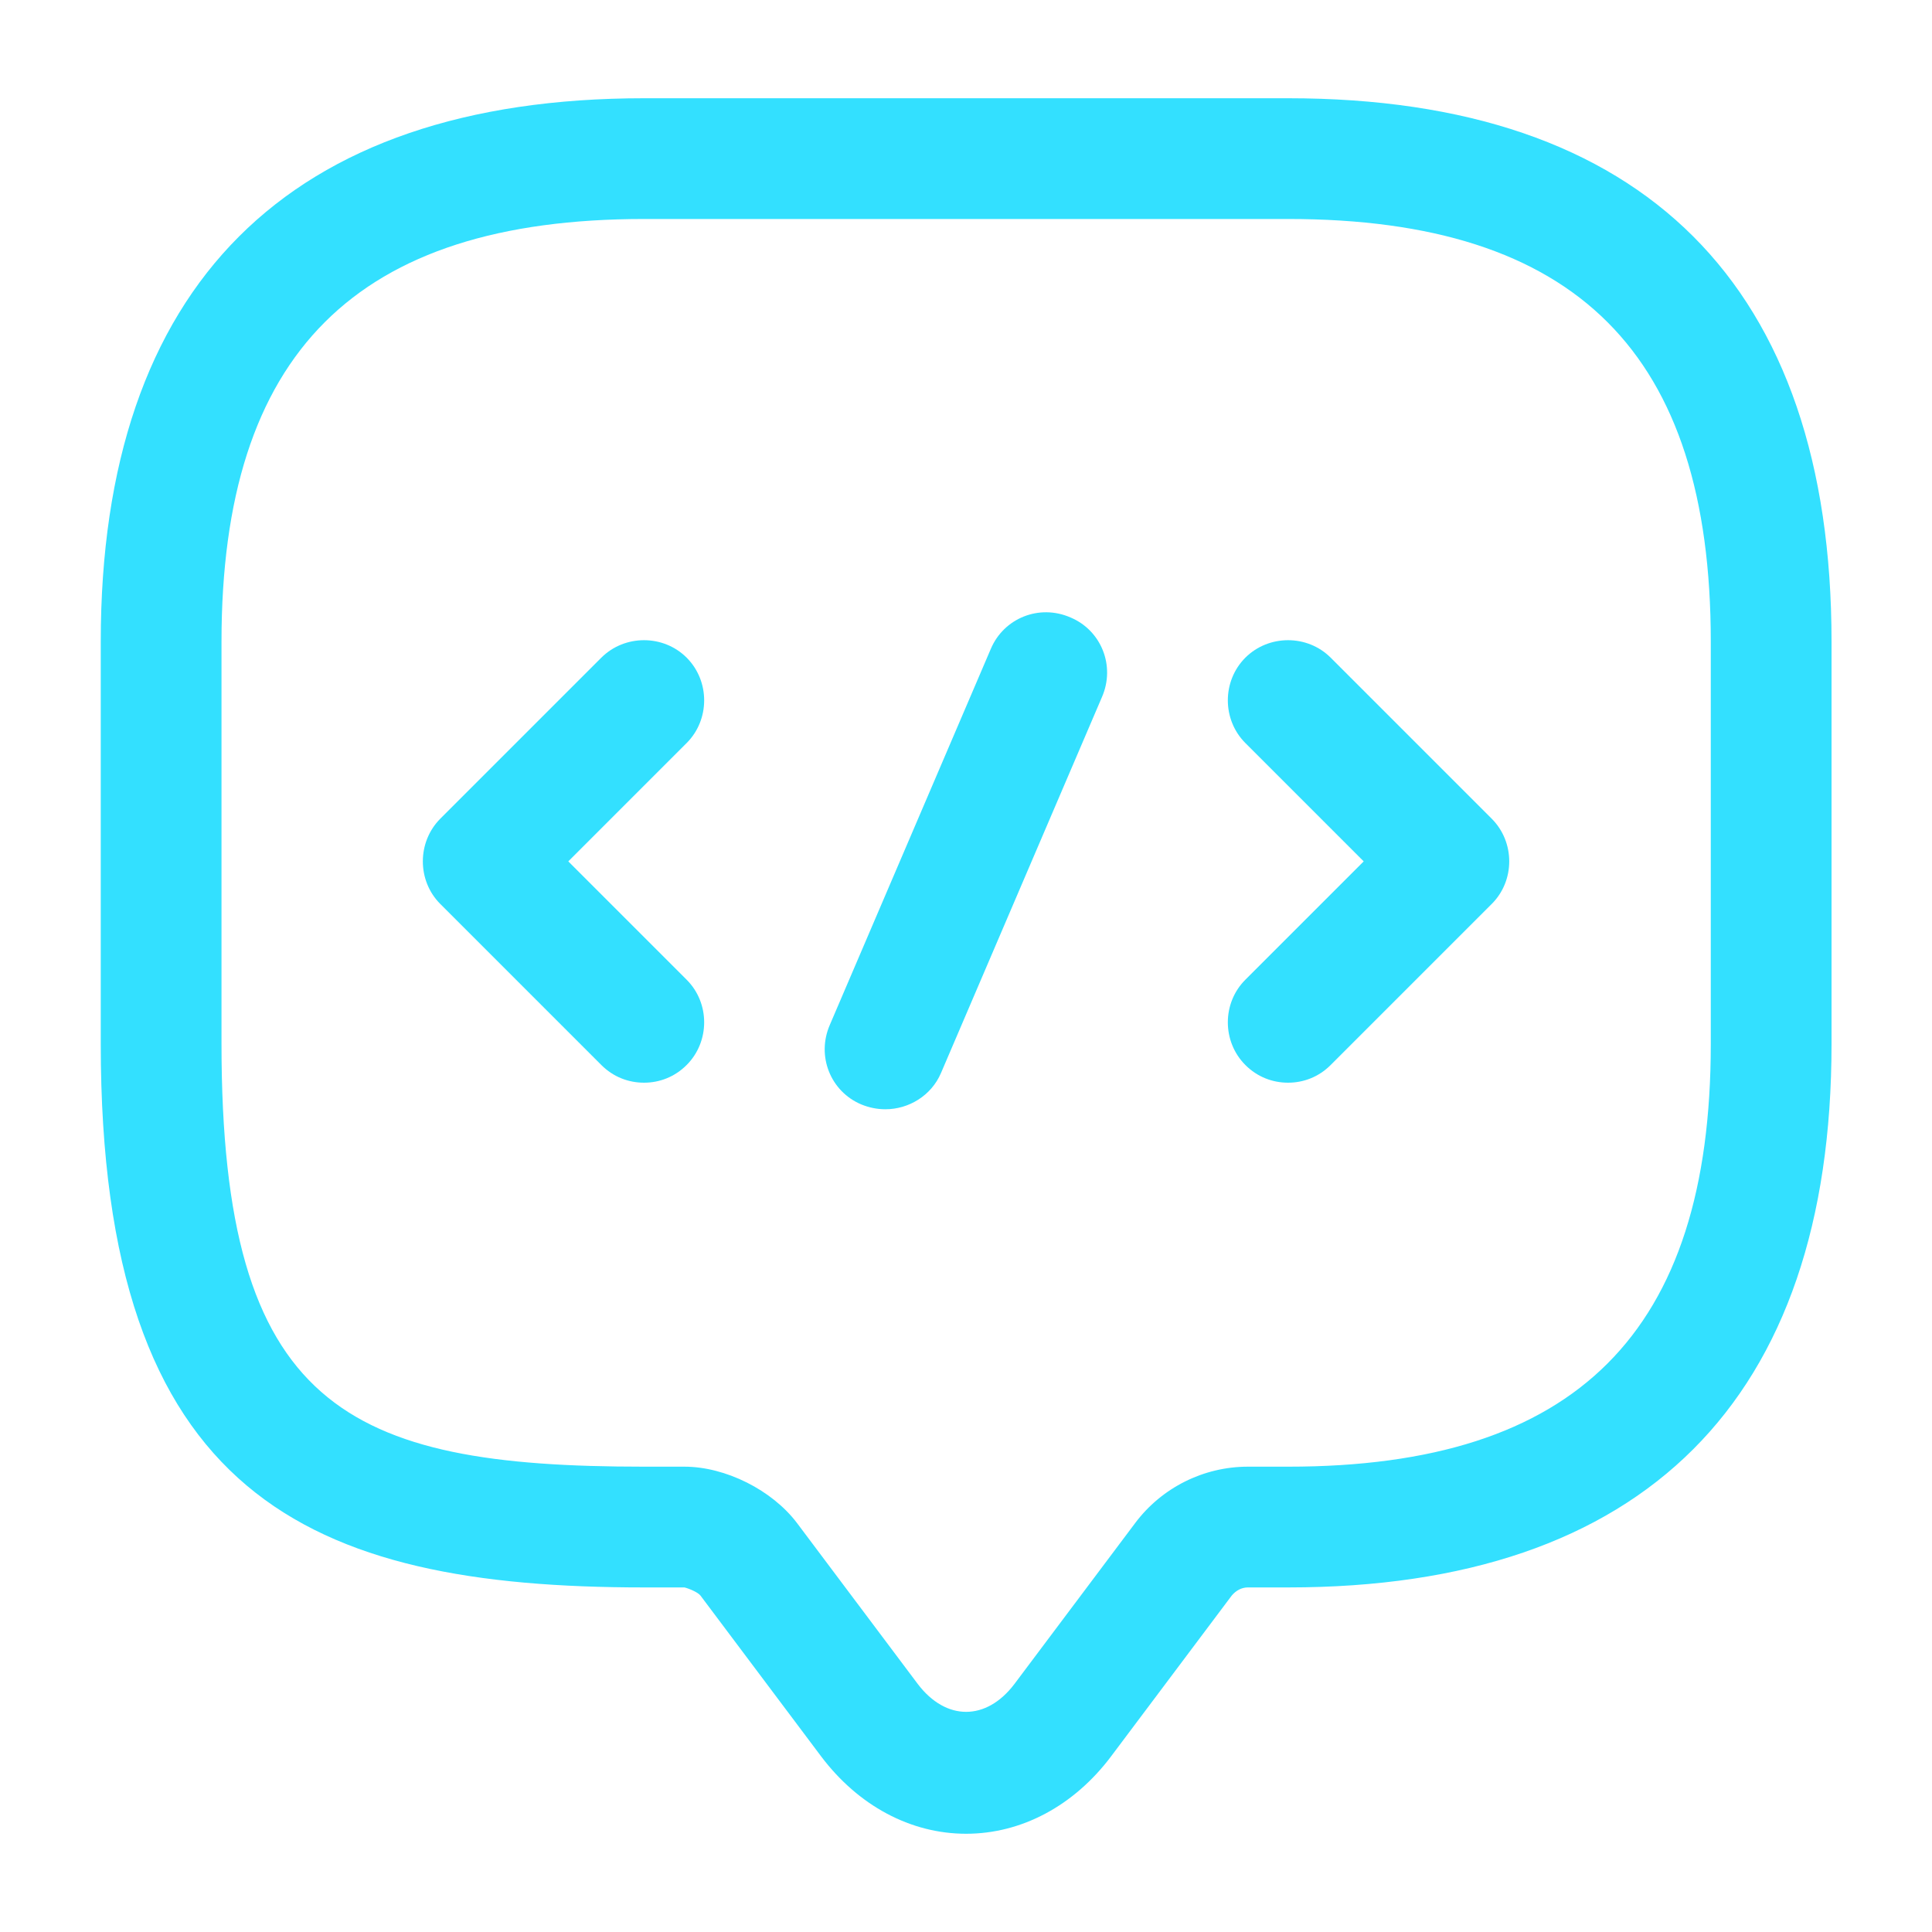 <svg width="20" height="20" viewBox="0 0 20 20" fill="none" xmlns="http://www.w3.org/2000/svg">
<path d="M10.001 18.983C9.426 18.983 8.885 18.692 8.501 18.183L7.251 16.517C7.226 16.483 7.126 16.442 7.085 16.433H6.668C3.193 16.433 1.043 15.492 1.043 10.808V6.642C1.043 2.958 2.985 1.017 6.668 1.017H13.335C17.018 1.017 18.96 2.958 18.96 6.642V10.808C18.96 14.492 17.018 16.433 13.335 16.433H12.918C12.851 16.433 12.793 16.467 12.751 16.517L11.501 18.183C11.118 18.692 10.576 18.983 10.001 18.983ZM6.668 2.267C3.685 2.267 2.293 3.658 2.293 6.642V10.808C2.293 14.575 3.585 15.183 6.668 15.183H7.085C7.51 15.183 7.993 15.425 8.251 15.767L9.501 17.433C9.793 17.817 10.21 17.817 10.501 17.433L11.751 15.767C12.026 15.4 12.46 15.183 12.918 15.183H13.335C16.318 15.183 17.71 13.792 17.71 10.808V6.642C17.71 3.658 16.318 2.267 13.335 2.267H6.668Z" fill="#33E0FF"/>
<path d="M6.667 11.208C6.508 11.208 6.35 11.15 6.225 11.025L4.558 9.358C4.317 9.117 4.317 8.717 4.558 8.475L6.225 6.808C6.467 6.567 6.867 6.567 7.108 6.808C7.35 7.05 7.35 7.45 7.108 7.692L5.883 8.917L7.108 10.142C7.35 10.383 7.35 10.783 7.108 11.025C6.983 11.15 6.825 11.208 6.667 11.208Z" fill="#33E0FF"/>
<path d="M13.334 11.208C13.175 11.208 13.017 11.15 12.892 11.025C12.65 10.783 12.65 10.383 12.892 10.142L14.117 8.917L12.892 7.692C12.65 7.45 12.65 7.05 12.892 6.808C13.134 6.567 13.534 6.567 13.775 6.808L15.442 8.475C15.684 8.717 15.684 9.117 15.442 9.358L13.775 11.025C13.65 11.15 13.492 11.208 13.334 11.208Z" fill="#33E0FF"/>
<path d="M9.166 11.483C9.082 11.483 8.999 11.467 8.916 11.433C8.599 11.3 8.449 10.933 8.591 10.608L10.257 6.717C10.391 6.4 10.757 6.25 11.082 6.392C11.399 6.525 11.549 6.892 11.407 7.217L9.741 11.108C9.641 11.342 9.407 11.483 9.166 11.483Z" fill="#33E0FF"/>
</svg>
